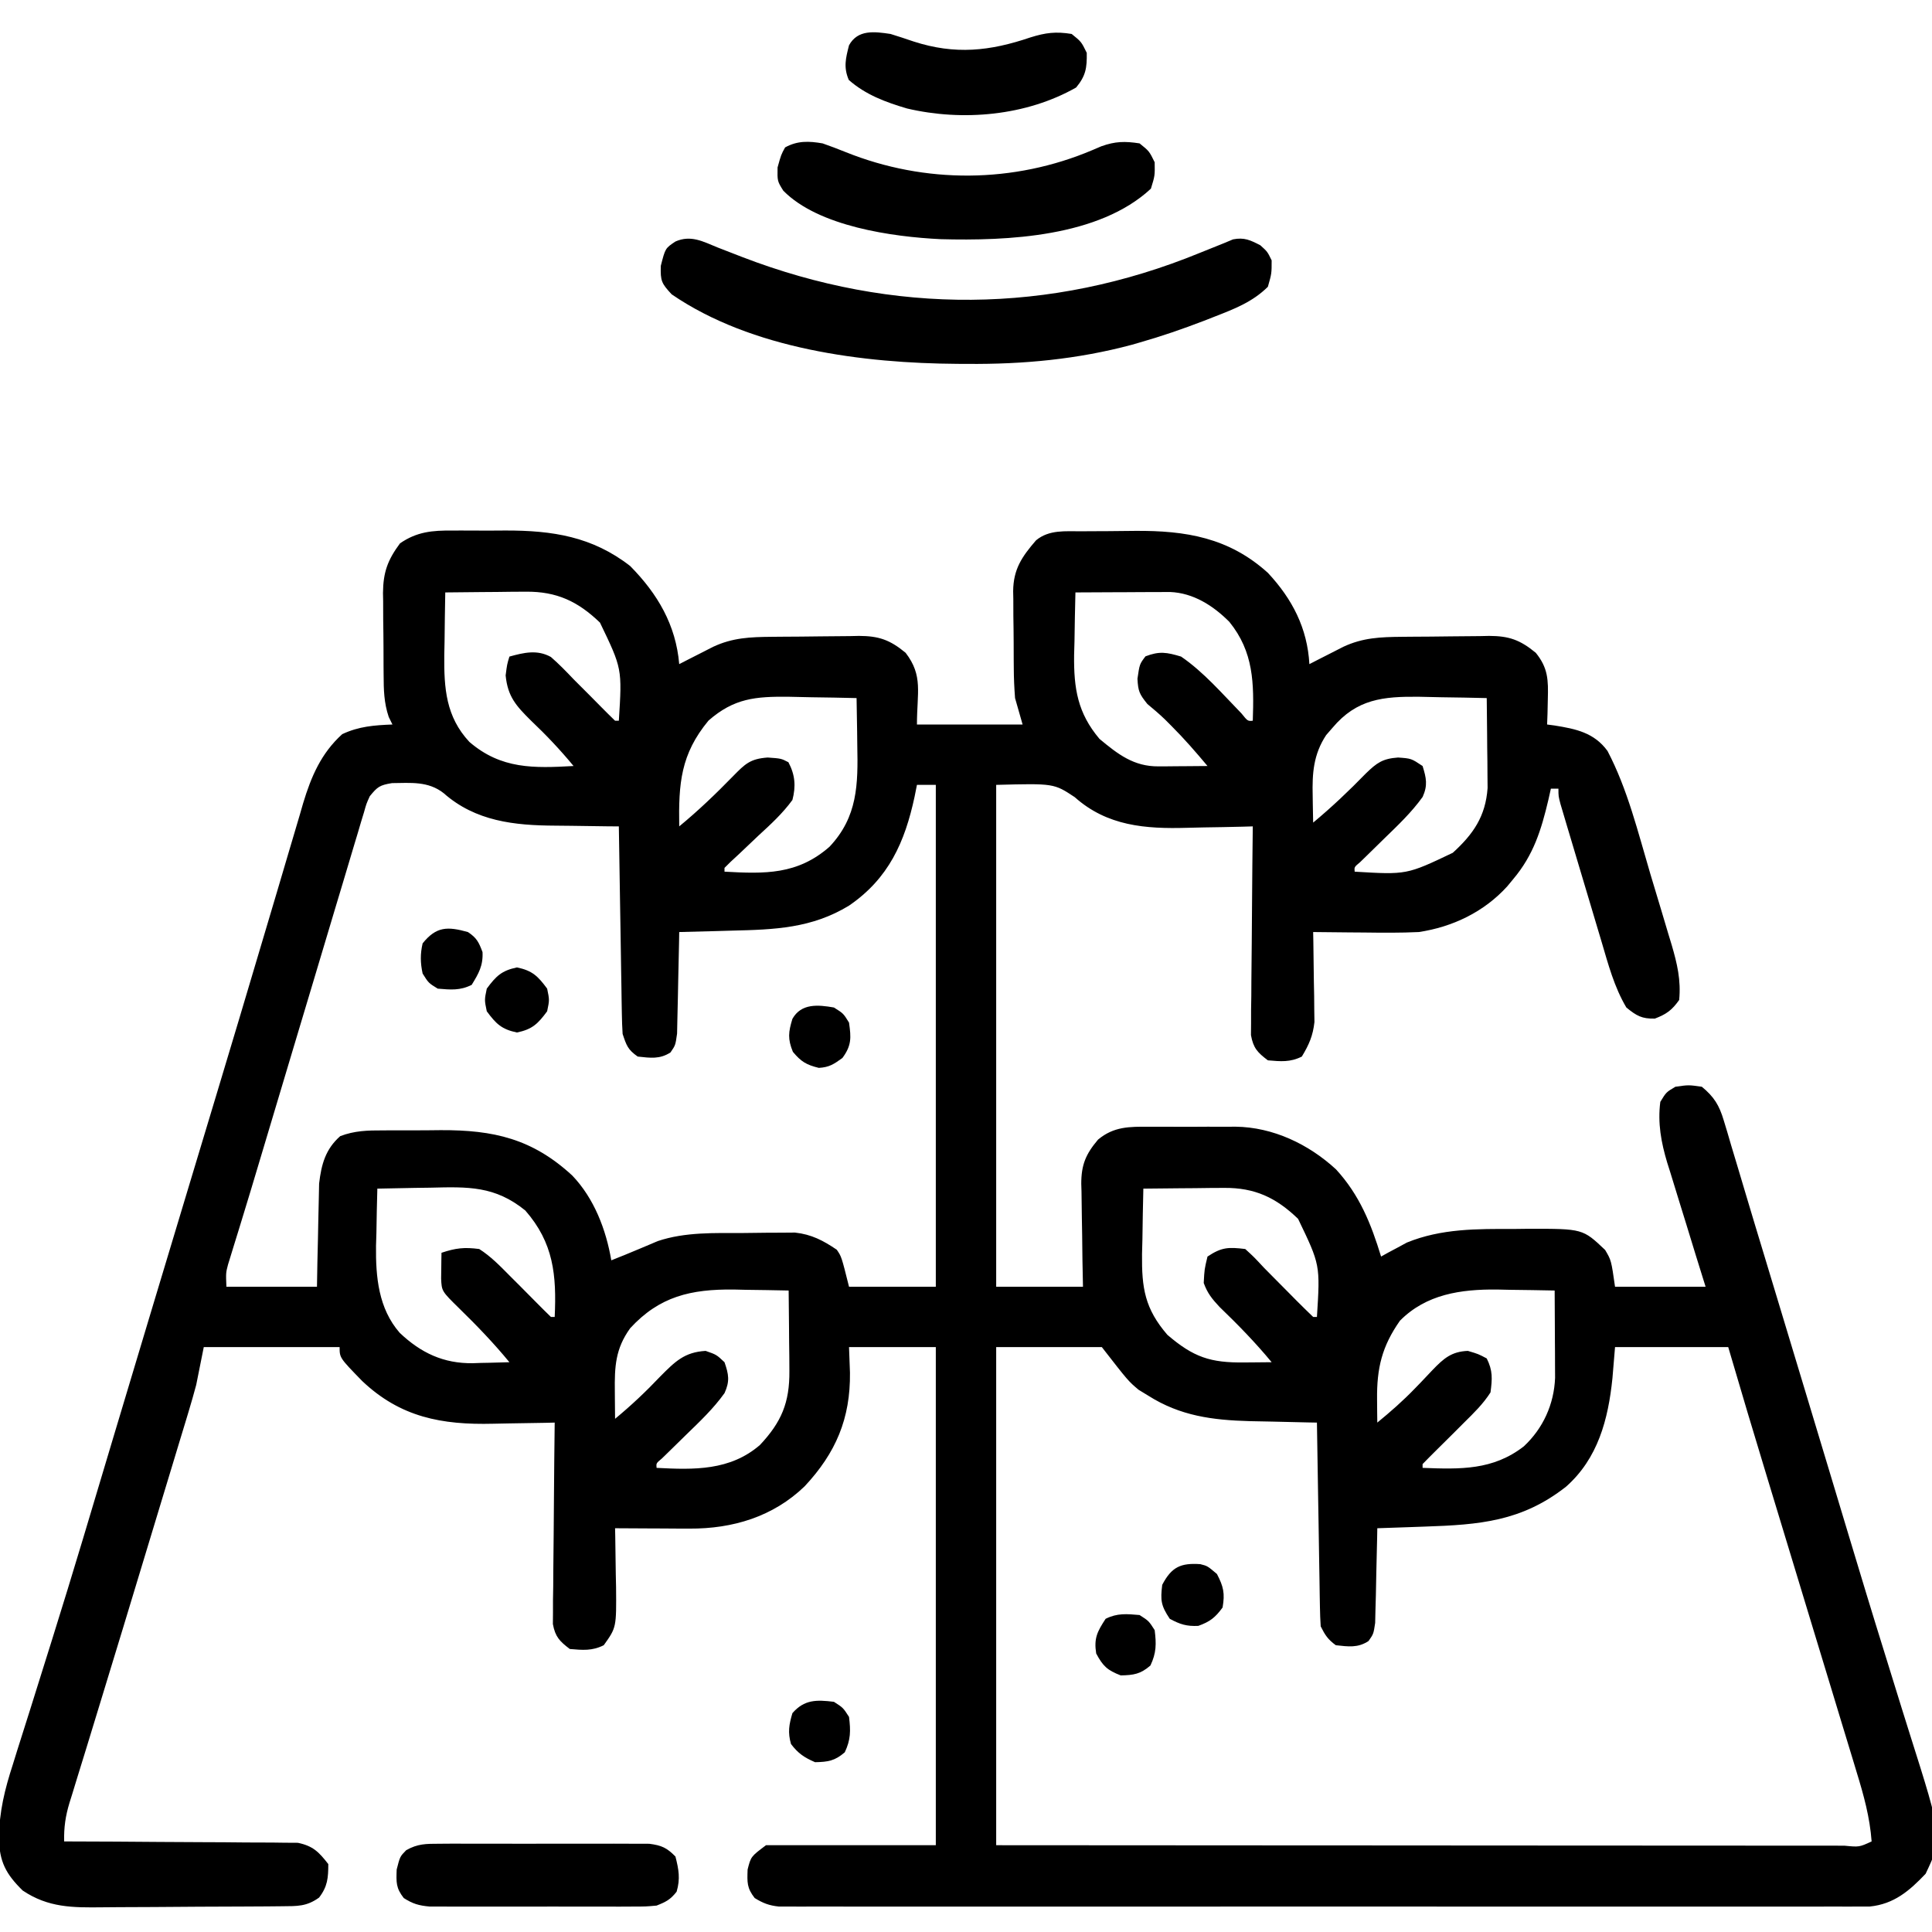 <?xml version="1.0" encoding="UTF-8"?>
<svg version="1.1" xmlns="http://www.w3.org/2000/svg" width="512" height="512">
<path d="M0 0 C0.745 -0.003 1.489 -0.006 2.257 -0.009 C3.826 -0.011 5.396 -0.005 6.966 0.007 C9.339 0.023 11.71 0.007 14.082 -0.012 C26.497 -0.03 37.061 1.583 47.109 9.398 C54.392 16.781 59.225 25.006 60.109 35.398 C60.929 34.977 61.749 34.555 62.594 34.121 C63.671 33.573 64.749 33.025 65.859 32.461 C66.927 31.916 67.994 31.37 69.094 30.809 C74.275 28.386 78.933 28.213 84.602 28.16 C85.425 28.152 86.249 28.144 87.097 28.136 C88.837 28.122 90.577 28.111 92.317 28.103 C94.092 28.092 95.867 28.071 97.641 28.042 C100.212 27.999 102.781 27.983 105.352 27.973 C106.139 27.955 106.927 27.938 107.738 27.92 C112.992 27.94 115.93 28.941 120.109 32.398 C124.798 38.493 123.109 42.894 123.109 51.398 C132.349 51.398 141.589 51.398 151.109 51.398 C150.449 49.088 149.789 46.778 149.109 44.398 C148.906 41.726 148.782 39.159 148.773 36.488 C148.767 35.758 148.76 35.027 148.753 34.275 C148.743 32.741 148.738 31.207 148.739 29.674 C148.734 27.338 148.698 25.005 148.66 22.67 C148.654 21.172 148.65 19.674 148.648 18.176 C148.634 17.485 148.62 16.794 148.605 16.083 C148.66 10.198 150.939 6.917 154.672 2.586 C158.153 -0.29 162.444 0.221 166.707 0.195 C167.83 0.187 167.83 0.187 168.976 0.178 C170.564 0.169 172.152 0.162 173.74 0.158 C176.139 0.149 178.537 0.118 180.936 0.086 C194.345 -0.008 205.776 1.86 216.117 11.215 C222.594 18.154 226.581 25.892 227.109 35.398 C227.929 34.977 228.749 34.555 229.594 34.121 C230.671 33.573 231.749 33.025 232.859 32.461 C233.927 31.916 234.994 31.37 236.094 30.809 C241.275 28.386 245.933 28.213 251.602 28.16 C252.425 28.152 253.249 28.144 254.097 28.136 C255.837 28.122 257.577 28.111 259.317 28.103 C261.092 28.092 262.867 28.071 264.641 28.042 C267.212 27.999 269.781 27.983 272.352 27.973 C273.533 27.946 273.533 27.946 274.738 27.92 C279.995 27.94 282.923 28.949 287.109 32.398 C290.377 36.42 290.44 39.621 290.297 44.711 C290.27 45.965 290.243 47.219 290.215 48.512 C290.163 49.941 290.163 49.941 290.109 51.398 C290.762 51.485 291.414 51.571 292.086 51.66 C297.75 52.571 302.557 53.552 306.109 58.398 C311.437 68.543 314.231 80.073 317.468 91 C318.426 94.224 319.401 97.443 320.377 100.662 C320.993 102.726 321.609 104.791 322.223 106.855 C322.513 107.81 322.804 108.764 323.103 109.747 C324.581 114.793 325.613 119.135 325.109 124.398 C323.18 127.114 321.767 128.145 318.672 129.336 C315.194 129.421 313.796 128.59 311.109 126.398 C307.887 120.959 306.317 114.966 304.535 108.945 C304.206 107.849 303.878 106.752 303.539 105.622 C302.848 103.313 302.16 101.004 301.474 98.693 C300.421 95.145 299.359 91.6 298.295 88.055 C297.624 85.81 296.955 83.565 296.285 81.32 C295.966 80.256 295.648 79.191 295.319 78.094 C294.883 76.622 294.883 76.622 294.439 75.12 C294.053 73.822 294.053 73.822 293.659 72.497 C293.109 70.398 293.109 70.398 293.109 68.398 C292.449 68.398 291.789 68.398 291.109 68.398 C290.89 69.377 290.671 70.355 290.445 71.363 C288.551 79.369 286.516 85.989 281.109 92.398 C280.585 93.033 280.06 93.667 279.52 94.32 C273.401 101.058 265.086 105.051 256.109 106.398 C251.273 106.63 246.45 106.587 241.609 106.523 C240.31 106.514 239.011 106.505 237.672 106.496 C234.484 106.473 231.297 106.44 228.109 106.398 C228.125 107.185 228.141 107.971 228.157 108.782 C228.22 112.362 228.258 115.943 228.297 119.523 C228.335 121.38 228.335 121.38 228.373 123.273 C228.383 124.472 228.392 125.671 228.402 126.906 C228.418 128.006 228.434 129.106 228.45 130.239 C228.057 133.884 226.999 136.274 225.109 139.398 C222.018 140.944 219.515 140.692 216.109 140.398 C213.357 138.322 212.243 137.143 211.628 133.716 C211.637 132.694 211.646 131.673 211.655 130.62 C211.656 128.879 211.656 128.879 211.656 127.102 C211.677 125.854 211.697 124.606 211.719 123.32 C211.724 122.039 211.73 120.757 211.736 119.436 C211.751 116.036 211.79 112.637 211.835 109.237 C211.876 105.765 211.894 102.293 211.914 98.82 C211.957 92.013 212.025 85.206 212.109 78.398 C210.75 78.438 210.75 78.438 209.362 78.478 C205.94 78.564 202.519 78.626 199.097 78.673 C197.626 78.698 196.156 78.732 194.687 78.776 C183.703 79.094 173.505 78.321 164.922 70.648 C159.402 66.999 159.402 66.999 144.109 67.398 C144.109 111.288 144.109 155.178 144.109 200.398 C151.699 200.398 159.289 200.398 167.109 200.398 C167.063 198.086 167.017 195.773 166.969 193.391 C166.938 191.137 166.913 188.883 166.89 186.629 C166.87 185.069 166.842 183.51 166.808 181.95 C166.759 179.701 166.736 177.453 166.719 175.203 C166.698 174.512 166.677 173.821 166.656 173.11 C166.654 168.058 167.862 165.23 171.109 161.398 C175.271 157.926 179.424 157.959 184.629 158 C185.446 157.997 186.264 157.994 187.106 157.991 C188.831 157.989 190.557 157.995 192.282 158.007 C194.903 158.023 197.522 158.007 200.143 157.988 C201.826 157.99 203.508 157.994 205.191 158 C205.966 157.994 206.74 157.988 207.538 157.982 C217.461 158.108 226.881 162.588 234.16 169.285 C240.407 176.094 243.441 183.665 246.109 192.398 C246.715 192.061 247.321 191.723 247.945 191.375 C248.783 190.929 249.621 190.483 250.484 190.023 C251.296 189.583 252.109 189.142 252.945 188.688 C262.105 184.956 271.531 185.062 281.297 185.086 C282.637 185.07 283.978 185.054 285.318 185.037 C299.554 185.03 299.554 185.03 305.484 190.648 C307.109 193.398 307.109 193.398 308.109 200.398 C316.029 200.398 323.949 200.398 332.109 200.398 C331.243 197.615 330.377 194.832 329.484 191.965 C328.647 189.245 327.815 186.524 326.982 183.803 C326.405 181.923 325.823 180.044 325.236 178.167 C324.39 175.457 323.561 172.743 322.734 170.027 C322.472 169.199 322.209 168.37 321.939 167.517 C320.329 162.154 319.379 157.008 320.109 151.398 C321.672 148.836 321.672 148.836 324.109 147.398 C327.609 146.898 327.609 146.898 331.109 147.398 C334.353 150.054 335.739 152.338 336.922 156.322 C337.234 157.35 337.546 158.378 337.868 159.437 C338.204 160.59 338.54 161.742 338.887 162.93 C339.471 164.87 340.055 166.81 340.639 168.751 C341.306 170.971 341.966 173.194 342.626 175.417 C344.256 180.904 345.917 186.382 347.579 191.859 C351.275 204.048 354.953 216.243 358.629 228.438 C359.66 231.86 360.693 235.283 361.725 238.705 C362.062 239.823 362.399 240.94 362.746 242.092 C363.428 244.352 364.11 246.611 364.792 248.871 C366.496 254.518 368.198 260.167 369.894 265.817 C373.067 276.378 376.263 286.93 379.548 297.457 C381.059 302.303 382.557 307.152 384.053 312.002 C384.766 314.299 385.486 316.594 386.212 318.887 C394.936 346.43 394.936 346.43 390.422 355.961 C386.115 360.501 382.024 364.006 375.608 364.649 C374.274 364.65 374.274 364.65 372.914 364.65 C371.882 364.655 370.851 364.661 369.788 364.666 C368.661 364.661 367.534 364.657 366.374 364.652 C365.172 364.656 363.97 364.659 362.731 364.662 C359.398 364.668 356.065 364.666 352.732 364.66 C349.136 364.655 345.54 364.662 341.945 364.668 C334.902 364.677 327.86 364.675 320.817 364.669 C315.094 364.665 309.372 364.664 303.649 364.666 C302.835 364.666 302.021 364.667 301.182 364.667 C299.528 364.668 297.875 364.668 296.221 364.669 C280.71 364.675 265.2 364.668 249.689 364.657 C236.375 364.648 223.061 364.65 209.747 364.659 C194.291 364.67 178.834 364.674 163.378 364.668 C161.731 364.667 160.083 364.667 158.436 364.666 C157.625 364.666 156.814 364.665 155.979 364.665 C150.262 364.663 144.544 364.666 138.827 364.671 C131.862 364.677 124.897 364.675 117.932 364.664 C114.377 364.659 110.822 364.657 107.267 364.664 C103.418 364.671 99.568 364.662 95.718 364.652 C94.589 364.657 93.46 364.661 92.297 364.666 C91.268 364.661 90.239 364.655 89.179 364.65 C88.29 364.65 87.401 364.649 86.486 364.649 C83.908 364.377 82.305 363.754 80.109 362.398 C78.028 359.722 78.113 358.281 78.234 354.836 C79.109 351.398 79.109 351.398 83.109 348.398 C97.959 348.398 112.809 348.398 128.109 348.398 C128.109 304.838 128.109 261.278 128.109 216.398 C120.519 216.398 112.929 216.398 105.109 216.398 C105.192 218.626 105.274 220.853 105.359 223.148 C105.505 235.32 101.61 244.432 93.367 253.266 C85.002 261.353 74.281 264.553 62.836 264.496 C61.682 264.493 60.529 264.49 59.34 264.486 C58.15 264.478 56.96 264.47 55.734 264.461 C54.521 264.456 53.308 264.452 52.059 264.447 C49.075 264.436 46.092 264.419 43.109 264.398 C43.133 265.487 43.133 265.487 43.157 266.598 C43.22 269.906 43.258 273.215 43.297 276.523 C43.322 277.666 43.347 278.808 43.373 279.984 C43.466 290.7 43.466 290.7 40.109 295.398 C37.018 296.944 34.515 296.692 31.109 296.398 C28.406 294.345 27.251 293.164 26.628 289.791 C26.637 288.805 26.646 287.82 26.655 286.804 C26.656 285.683 26.656 284.562 26.656 283.407 C26.677 282.203 26.697 280.999 26.719 279.758 C26.724 278.52 26.73 277.283 26.736 276.008 C26.754 272.727 26.79 269.446 26.835 266.164 C26.876 262.813 26.894 259.461 26.914 256.109 C26.958 249.539 27.025 242.969 27.109 236.398 C26.263 236.419 25.417 236.44 24.546 236.462 C21.348 236.531 18.15 236.581 14.951 236.618 C13.578 236.638 12.205 236.665 10.832 236.7 C-2.831 237.04 -13.758 234.992 -23.891 225.398 C-29.891 219.237 -29.891 219.237 -29.891 216.398 C-41.771 216.398 -53.651 216.398 -65.891 216.398 C-66.551 219.698 -67.211 222.998 -67.891 226.398 C-68.533 228.794 -69.211 231.179 -69.931 233.552 C-70.125 234.198 -70.319 234.843 -70.519 235.508 C-71.156 237.617 -71.798 239.725 -72.441 241.832 C-72.897 243.339 -73.353 244.845 -73.808 246.352 C-74.771 249.537 -75.736 252.721 -76.704 255.904 C-78.21 260.856 -79.708 265.81 -81.206 270.765 C-85.199 283.974 -89.205 297.179 -93.248 310.373 C-94.481 314.397 -95.71 318.422 -96.938 322.448 C-97.748 325.091 -98.566 327.732 -99.384 330.373 C-99.863 331.939 -100.342 333.504 -100.82 335.07 C-101.142 336.095 -101.142 336.095 -101.47 337.14 C-102.546 340.691 -102.976 343.706 -102.891 347.398 C-102.087 347.4 -101.284 347.401 -100.457 347.403 C-92.879 347.421 -85.302 347.462 -77.725 347.531 C-73.829 347.565 -69.934 347.59 -66.039 347.594 C-62.278 347.598 -58.518 347.627 -54.757 347.672 C-53.324 347.685 -51.89 347.689 -50.457 347.685 C-48.446 347.68 -46.436 347.709 -44.425 347.739 C-43.281 347.746 -42.138 347.752 -40.96 347.759 C-36.926 348.599 -35.394 350.185 -32.891 353.398 C-32.891 357.056 -33.078 359.338 -35.328 362.273 C-38.649 364.664 -41.082 364.541 -45.141 364.575 C-46.457 364.588 -47.772 364.601 -49.127 364.614 C-50.572 364.623 -52.016 364.63 -53.461 364.637 C-54.188 364.641 -54.916 364.645 -55.665 364.649 C-59.519 364.67 -63.373 364.684 -67.228 364.694 C-71.195 364.705 -75.162 364.739 -79.13 364.779 C-82.191 364.805 -85.252 364.813 -88.313 364.817 C-89.775 364.822 -91.236 364.833 -92.698 364.852 C-100.645 364.947 -107.107 364.963 -113.891 360.398 C-118.343 356.012 -120.055 352.77 -120.166 346.55 C-120.103 339.543 -118.634 333.607 -116.48 326.98 C-115.935 325.222 -115.935 325.222 -115.378 323.427 C-114.212 319.683 -113.021 315.947 -111.828 312.211 C-110.705 308.64 -109.587 305.066 -108.47 301.493 C-107.668 298.93 -106.865 296.367 -106.059 293.805 C-100.477 276.014 -95.185 258.135 -89.844 240.27 C-86.661 229.623 -83.461 218.981 -80.258 208.339 C-79.311 205.193 -78.364 202.048 -77.418 198.902 C-74.138 188.003 -70.856 177.106 -67.571 166.209 C-66.216 161.715 -64.862 157.221 -63.508 152.727 C-63.177 151.63 -62.847 150.533 -62.506 149.403 C-58.486 136.058 -54.487 122.707 -50.529 109.344 C-49.212 104.903 -47.89 100.464 -46.567 96.025 C-45.577 92.698 -44.591 89.369 -43.616 86.038 C-42.569 82.469 -41.509 78.904 -40.445 75.34 C-40.154 74.33 -39.863 73.321 -39.563 72.281 C-37.417 65.166 -34.782 59.02 -29.203 53.961 C-24.805 51.886 -20.707 51.589 -15.891 51.398 C-16.375 50.412 -16.375 50.412 -16.87 49.406 C-18.138 45.67 -18.215 42.181 -18.227 38.281 C-18.237 37.118 -18.237 37.118 -18.247 35.932 C-18.257 34.296 -18.262 32.66 -18.261 31.025 C-18.266 28.538 -18.302 26.053 -18.34 23.566 C-18.346 21.971 -18.35 20.376 -18.352 18.781 C-18.366 18.046 -18.38 17.31 -18.395 16.552 C-18.347 11.082 -17.173 7.824 -13.891 3.398 C-9.428 0.302 -5.29 -0.046 0 0 Z M-1.891 16.398 C-1.978 20.732 -2.031 25.065 -2.078 29.398 C-2.103 30.619 -2.128 31.84 -2.154 33.098 C-2.225 41.774 -1.741 49.312 4.5 56.012 C12.927 63.273 21.604 62.985 32.109 62.398 C28.567 58.11 24.899 54.227 20.859 50.398 C16.877 46.452 14.659 44.009 14.109 38.398 C14.484 35.461 14.484 35.461 15.109 33.398 C18.958 32.338 22.478 31.493 26.102 33.504 C28.235 35.367 30.165 37.337 32.109 39.398 C33.579 40.881 35.058 42.354 36.538 43.827 C37.537 44.826 38.53 45.83 39.517 46.841 C40.697 48.044 41.901 49.224 43.109 50.398 C43.439 50.398 43.769 50.398 44.109 50.398 C44.981 36.592 44.981 36.592 39.109 24.398 C33.276 18.777 27.649 16.129 19.496 16.203 C18.249 16.21 17.002 16.216 15.717 16.223 C14.423 16.239 13.13 16.256 11.797 16.273 C10.484 16.282 9.171 16.291 7.818 16.301 C4.582 16.324 1.346 16.357 -1.891 16.398 Z M165.109 16.398 C164.992 20.711 164.922 25.023 164.859 29.336 C164.826 30.548 164.792 31.761 164.758 33.01 C164.662 41.869 165.687 48.345 171.484 55.211 C176.387 59.296 180.586 62.545 187.121 62.496 C187.878 62.493 188.636 62.49 189.416 62.486 C190.202 62.478 190.987 62.47 191.797 62.461 C192.594 62.456 193.391 62.452 194.213 62.447 C196.178 62.435 198.144 62.418 200.109 62.398 C197.035 58.724 193.939 55.158 190.547 51.773 C189.967 51.192 189.387 50.611 188.789 50.012 C187.312 48.593 185.747 47.268 184.172 45.961 C182.023 43.292 181.726 42.543 181.547 39.273 C182.109 35.398 182.109 35.398 183.672 33.336 C187.369 31.914 189.301 32.256 193.109 33.398 C199.109 37.502 204.052 43.28 209.105 48.457 C210.764 50.514 210.764 50.514 212.109 50.398 C212.443 40.487 212.363 32.154 205.895 24.191 C201.625 19.903 196.346 16.525 190.198 16.285 C189.041 16.29 187.884 16.295 186.691 16.301 C185.438 16.304 184.184 16.307 182.893 16.311 C180.927 16.323 180.927 16.323 178.922 16.336 C177.587 16.341 176.251 16.346 174.916 16.35 C171.647 16.361 168.378 16.378 165.109 16.398 Z M67.867 50.363 C60.475 59.294 59.927 67.039 60.109 78.398 C65.163 74.243 69.811 69.776 74.376 65.094 C77.572 61.84 78.912 60.485 83.547 60.148 C87.109 60.398 87.109 60.398 89.047 61.398 C90.838 64.769 91.053 67.775 90.109 71.398 C87.509 74.971 84.358 77.858 81.109 80.836 C79.42 82.437 77.733 84.04 76.047 85.645 C75.293 86.342 74.539 87.04 73.762 87.76 C73.216 88.3 72.671 88.841 72.109 89.398 C72.109 89.728 72.109 90.058 72.109 90.398 C82.78 90.994 91.456 91.243 99.941 83.789 C107.414 75.862 107.519 67.275 107.297 56.898 C107.283 55.694 107.27 54.49 107.256 53.25 C107.221 50.299 107.172 47.349 107.109 44.398 C103.126 44.299 99.143 44.227 95.159 44.179 C93.146 44.149 91.133 44.098 89.121 44.047 C80.341 43.959 74.646 44.423 67.867 50.363 Z M233.234 52.273 C232.403 53.229 232.403 53.229 231.555 54.203 C228.188 59.316 227.834 64.3 227.984 70.273 C227.998 71.306 227.998 71.306 228.012 72.359 C228.035 74.039 228.071 75.719 228.109 77.398 C233.056 73.294 237.611 68.959 242.094 64.352 C244.995 61.54 246.518 60.441 250.609 60.148 C254.109 60.398 254.109 60.398 257.109 62.398 C258.099 65.58 258.514 67.497 257.129 70.582 C254.165 74.716 250.564 78.112 246.922 81.648 C245.447 83.089 243.974 84.532 242.504 85.977 C241.853 86.61 241.201 87.243 240.531 87.896 C238.995 89.175 238.995 89.175 239.109 90.398 C252.891 91.224 252.891 91.224 265.109 85.398 C270.54 80.455 273.796 75.761 274.336 68.239 C274.321 66.589 274.321 66.589 274.305 64.906 C274.295 63.108 274.295 63.108 274.285 61.273 C274.268 60.036 274.252 58.798 274.234 57.523 C274.225 56.263 274.216 55.002 274.207 53.703 C274.184 50.601 274.151 47.5 274.109 44.398 C270.126 44.299 266.143 44.227 262.159 44.179 C260.146 44.149 258.133 44.098 256.121 44.047 C246.669 43.952 239.655 44.625 233.234 52.273 Z M-21.891 70.398 C-22.798 72.389 -22.798 72.389 -23.426 74.649 C-23.823 75.949 -23.823 75.949 -24.228 77.276 C-24.507 78.225 -24.786 79.174 -25.073 80.152 C-25.528 81.655 -25.528 81.655 -25.991 83.189 C-26.994 86.515 -27.983 89.845 -28.973 93.176 C-29.671 95.5 -30.369 97.825 -31.069 100.149 C-32.915 106.289 -34.749 112.432 -36.581 118.576 C-38.425 124.755 -40.28 130.931 -42.135 137.107 C-45.176 147.243 -48.216 157.38 -51.236 167.522 C-52.701 172.441 -54.18 177.355 -55.689 182.26 C-56.112 183.643 -56.112 183.643 -56.543 185.053 C-57.07 186.774 -57.602 188.493 -58.138 190.211 C-58.37 190.971 -58.602 191.73 -58.841 192.513 C-59.045 193.171 -59.249 193.828 -59.459 194.506 C-60.039 196.725 -60.039 196.725 -59.891 200.398 C-51.971 200.398 -44.051 200.398 -35.891 200.398 C-35.853 198.242 -35.816 196.085 -35.777 193.863 C-35.731 191.755 -35.68 189.647 -35.628 187.538 C-35.595 186.083 -35.567 184.627 -35.544 183.171 C-35.51 181.068 -35.458 178.966 -35.402 176.863 C-35.376 175.601 -35.35 174.339 -35.323 173.039 C-34.72 167.96 -33.644 163.948 -29.729 160.488 C-25.967 159.044 -22.45 158.95 -18.477 158.965 C-17.666 158.96 -16.856 158.954 -16.021 158.949 C-14.308 158.943 -12.595 158.944 -10.882 158.952 C-8.294 158.961 -5.709 158.932 -3.121 158.9 C10.94 158.84 21.193 161.18 31.758 170.918 C37.546 176.956 40.719 185.236 42.109 193.398 C44.597 192.411 47.077 191.412 49.539 190.363 C50.749 189.855 50.749 189.855 51.984 189.336 C52.786 188.994 53.588 188.653 54.414 188.301 C61.727 185.852 69.503 186.18 77.125 186.158 C79.17 186.148 81.215 186.117 83.26 186.086 C84.562 186.081 85.865 186.076 87.207 186.07 C88.388 186.061 89.569 186.052 90.785 186.042 C95.143 186.509 98.268 188.149 101.859 190.586 C103.109 192.398 103.109 192.398 105.109 200.398 C112.699 200.398 120.289 200.398 128.109 200.398 C128.109 156.508 128.109 112.618 128.109 67.398 C126.459 67.398 124.809 67.398 123.109 67.398 C122.902 68.437 122.694 69.476 122.48 70.547 C119.896 82.582 115.616 92.198 105.109 99.398 C95.25 105.402 85.419 105.758 74.109 106.023 C72.749 106.062 71.388 106.101 70.027 106.141 C66.721 106.234 63.416 106.32 60.109 106.398 C60.095 107.292 60.08 108.185 60.065 109.105 C60.004 112.421 59.93 115.736 59.847 119.051 C59.814 120.485 59.786 121.92 59.763 123.355 C59.729 125.418 59.677 127.48 59.621 129.543 C59.595 130.784 59.569 132.025 59.542 133.304 C59.109 136.398 59.109 136.398 57.796 138.303 C54.935 140.161 52.403 139.751 49.109 139.398 C46.493 137.567 46.139 136.489 45.109 133.398 C44.993 131.604 44.933 129.807 44.904 128.009 C44.874 126.358 44.874 126.358 44.844 124.673 C44.827 123.485 44.81 122.298 44.793 121.074 C44.772 119.858 44.751 118.641 44.73 117.388 C44.665 113.496 44.606 109.603 44.547 105.711 C44.504 103.075 44.46 100.439 44.416 97.803 C44.309 91.335 44.207 84.867 44.109 78.398 C42.795 78.392 42.795 78.392 41.454 78.386 C38.143 78.359 34.834 78.309 31.524 78.246 C30.102 78.223 28.681 78.208 27.259 78.203 C16.456 78.153 6.125 77.061 -2.328 69.586 C-6.406 66.378 -11.02 66.883 -16 66.93 C-19.265 67.459 -19.862 67.909 -21.891 70.398 Z M-19.891 174.398 C-20.008 178.336 -20.078 182.272 -20.141 186.211 C-20.174 187.311 -20.208 188.411 -20.242 189.545 C-20.34 197.798 -19.602 206.142 -13.964 212.609 C-8.357 217.93 -2.353 220.769 5.412 220.662 C6.117 220.637 6.821 220.612 7.547 220.586 C8.278 220.572 9.01 220.559 9.764 220.545 C11.546 220.51 13.328 220.456 15.109 220.398 C10.954 215.344 6.487 210.697 1.805 206.132 C-2.838 201.573 -2.838 201.573 -2.988 198.234 C-2.977 197.422 -2.965 196.61 -2.953 195.773 C-2.944 194.956 -2.935 194.139 -2.926 193.297 C-2.914 192.67 -2.903 192.044 -2.891 191.398 C0.874 190.143 3.139 189.878 7.109 190.398 C10.157 192.338 12.578 194.837 15.109 197.398 C16.082 198.37 17.054 199.342 18.027 200.312 C19.532 201.815 21.031 203.32 22.517 204.841 C23.697 206.044 24.901 207.224 26.109 208.398 C26.439 208.398 26.769 208.398 27.109 208.398 C27.625 197.293 26.814 188.761 19.316 180.188 C11.261 173.657 4.168 173.892 -5.891 174.148 C-7.251 174.169 -8.612 174.187 -9.973 174.203 C-13.279 174.25 -16.585 174.316 -19.891 174.398 Z M183.109 174.398 C182.992 178.898 182.922 183.398 182.859 187.898 C182.826 189.167 182.792 190.435 182.758 191.742 C182.664 200.73 183.486 206.203 189.484 213.148 C196.423 219.096 200.898 220.571 209.859 220.461 C210.557 220.456 211.254 220.452 211.973 220.447 C213.685 220.436 215.397 220.418 217.109 220.398 C212.792 215.172 208.167 210.431 203.281 205.73 C201.31 203.614 200.079 202.099 199.109 199.398 C199.297 195.773 199.297 195.773 200.109 192.398 C203.86 189.898 205.668 189.862 210.109 190.398 C212.414 192.5 212.414 192.5 215.109 195.398 C216.204 196.513 217.304 197.623 218.406 198.73 C218.972 199.301 219.538 199.871 220.121 200.459 C220.695 201.037 221.268 201.615 221.859 202.211 C222.448 202.808 223.038 203.406 223.645 204.021 C225.114 205.499 226.609 206.951 228.109 208.398 C228.439 208.398 228.769 208.398 229.109 208.398 C229.981 194.592 229.981 194.592 224.109 182.398 C218.276 176.777 212.649 174.129 204.496 174.203 C203.249 174.21 202.002 174.216 200.717 174.223 C199.423 174.239 198.13 174.256 196.797 174.273 C195.484 174.282 194.171 174.291 192.818 174.301 C189.582 174.324 186.346 174.357 183.109 174.398 Z M47.109 211.398 C43.183 216.845 42.966 221.573 43.047 228.148 C43.051 228.846 43.056 229.543 43.061 230.262 C43.072 231.974 43.09 233.686 43.109 235.398 C47.398 231.856 51.281 228.188 55.109 224.148 C59.02 220.214 61.492 217.729 67.109 217.398 C69.984 218.398 69.984 218.398 72.109 220.398 C73.234 223.632 73.549 225.428 72.121 228.578 C69.167 232.72 65.564 236.111 61.922 239.648 C60.447 241.089 58.974 242.532 57.504 243.977 C56.853 244.61 56.201 245.243 55.531 245.896 C53.995 247.175 53.995 247.175 54.109 248.398 C64.066 248.922 73.58 249.168 81.496 242.34 C87.202 236.265 89.382 231.1 89.305 222.688 C89.295 220.822 89.295 220.822 89.285 218.918 C89.268 217.633 89.252 216.348 89.234 215.023 C89.225 213.715 89.216 212.407 89.207 211.059 C89.184 207.838 89.151 204.618 89.109 201.398 C85.318 201.31 81.527 201.258 77.734 201.211 C76.673 201.186 75.613 201.161 74.52 201.135 C63.234 201.031 54.894 202.922 47.109 211.398 Z M251.109 209.398 C246.338 216.197 244.963 221.949 245.047 230.211 C245.056 231.372 245.065 232.534 245.074 233.73 C245.086 234.611 245.097 235.491 245.109 236.398 C248.608 233.536 251.933 230.618 255.07 227.363 C255.852 226.556 255.852 226.556 256.649 225.733 C257.694 224.647 258.73 223.553 259.757 222.45 C262.716 219.382 264.767 217.575 269.109 217.398 C271.859 218.211 271.859 218.211 274.109 219.398 C275.74 222.659 275.577 224.776 275.109 228.398 C273.173 231.448 270.671 233.868 268.109 236.398 C267.138 237.371 266.166 238.343 265.195 239.316 C263.693 240.821 262.188 242.32 260.667 243.806 C259.463 244.986 258.284 246.19 257.109 247.398 C257.109 247.728 257.109 248.058 257.109 248.398 C267.115 248.783 275.741 249.045 283.922 242.711 C289.047 237.943 291.944 231.534 292.223 224.558 C292.218 223.489 292.212 222.421 292.207 221.32 C292.204 220.16 292.201 219 292.197 217.805 C292.189 216.598 292.181 215.392 292.172 214.148 C292.167 212.926 292.163 211.704 292.158 210.445 C292.146 207.43 292.13 204.414 292.109 201.398 C288.13 201.31 284.152 201.258 280.172 201.211 C279.055 201.186 277.938 201.161 276.787 201.135 C267.287 201.051 258.086 202.352 251.109 209.398 Z M144.109 216.398 C144.109 259.958 144.109 303.518 144.109 348.398 C185.142 348.428 185.142 348.428 226.174 348.447 C231.699 348.449 237.223 348.451 242.748 348.453 C243.787 348.454 243.787 348.454 244.847 348.454 C256.041 348.459 267.235 348.466 278.429 348.476 C289.909 348.485 301.389 348.49 312.869 348.493 C319.32 348.494 325.772 348.497 332.223 348.504 C338.288 348.511 344.353 348.513 350.418 348.512 C352.651 348.512 354.883 348.514 357.116 348.518 C360.151 348.523 363.185 348.521 366.219 348.519 C367.115 348.522 368.011 348.525 368.934 348.528 C372.835 348.906 372.835 348.906 376.109 347.398 C375.636 340.985 374.022 335.157 372.138 329.03 C371.833 328.022 371.529 327.014 371.216 325.976 C370.212 322.658 369.2 319.343 368.188 316.027 C367.483 313.703 366.779 311.379 366.075 309.054 C364.222 302.935 362.361 296.819 360.498 290.702 C358.251 283.32 356.013 275.936 353.774 268.551 C352.028 262.794 350.281 257.037 348.529 251.281 C344.998 239.67 341.512 228.048 338.109 216.398 C328.209 216.398 318.309 216.398 308.109 216.398 C307.769 220.482 307.769 220.482 307.422 224.648 C306.315 235.519 303.593 245.913 295.109 253.398 C283.369 262.607 272.163 263.479 257.672 263.961 C256.463 264.004 255.255 264.047 254.01 264.092 C251.043 264.197 248.076 264.299 245.109 264.398 C245.095 265.231 245.08 266.063 245.065 266.921 C245.004 270.013 244.93 273.105 244.847 276.197 C244.797 278.191 244.763 280.187 244.729 282.182 C244.675 284.062 244.675 284.062 244.621 285.98 C244.595 287.138 244.569 288.295 244.542 289.488 C244.109 292.398 244.109 292.398 242.796 294.276 C239.944 296.174 237.414 295.753 234.109 295.398 C232.006 293.856 231.269 292.717 230.109 290.398 C229.99 288.673 229.932 286.944 229.904 285.214 C229.874 283.593 229.874 283.593 229.844 281.939 C229.827 280.768 229.81 279.597 229.793 278.391 C229.772 277.195 229.751 275.999 229.73 274.767 C229.664 270.936 229.606 267.105 229.547 263.273 C229.504 260.681 229.46 258.089 229.416 255.496 C229.309 249.13 229.207 242.764 229.109 236.398 C228.283 236.384 227.457 236.369 226.606 236.354 C223.493 236.293 220.381 236.218 217.269 236.136 C215.278 236.087 213.288 236.052 211.297 236.018 C201.433 235.744 192.886 234.64 184.422 229.273 C183.572 228.755 182.723 228.237 181.848 227.703 C179.109 225.398 179.109 225.398 172.109 216.398 C162.869 216.398 153.629 216.398 144.109 216.398 Z " fill="#000000" transform="translate(119.891,140.602)"/>
<path d="M0 0 C1.446 0.564 2.892 1.125 4.34 1.684 C5.089 1.975 5.837 2.266 6.609 2.566 C46.592 17.944 88.139 17.743 127.875 1.438 C129.995 0.57 132.119 -0.286 134.25 -1.125 C135.041 -1.456 135.833 -1.788 136.648 -2.129 C139.632 -2.71 141.209 -1.932 143.875 -0.562 C145.75 1.125 145.75 1.125 146.875 3.438 C146.875 6.938 146.875 6.938 145.875 10.438 C141.797 14.483 136.945 16.325 131.688 18.375 C130.362 18.895 130.362 18.895 129.01 19.427 C123.324 21.611 117.61 23.585 111.75 25.25 C111.121 25.432 110.491 25.615 109.843 25.802 C95.431 29.665 81.049 30.996 66.188 30.875 C65.362 30.871 64.536 30.868 63.685 30.864 C38.677 30.705 9.09 26.981 -12.125 12.438 C-14.786 9.557 -15.143 8.936 -15 4.875 C-13.818 0.233 -13.818 0.233 -11.125 -1.562 C-7.062 -3.35 -3.838 -1.576 0 0 Z " fill="#000000" transform="translate(190.125,65.562)"/>
<path d="M0 0 C2.061 0.719 4.101 1.496 6.125 2.312 C27.136 10.765 50.663 10.63 71.562 1.75 C72.319 1.426 73.076 1.103 73.855 0.77 C77.541 -0.553 80.113 -0.603 84 0 C86.562 2.062 86.562 2.062 88 5 C88.062 8.562 88.062 8.562 87 12 C73.221 24.83 48.929 25.858 31.293 25.383 C18.56 24.773 -1.108 22.026 -10.418 12.535 C-12 10 -12 10 -11.938 6.375 C-11 3 -11 3 -9.938 1.062 C-6.622 -0.756 -3.613 -0.619 0 0 Z " fill="#000000" transform="translate(218,38)"/>
<path d="M0 0 C1.932 -0.014 1.932 -0.014 3.903 -0.029 C5.306 -0.023 6.709 -0.017 8.111 -0.01 C9.553 -0.012 10.995 -0.015 12.437 -0.019 C15.457 -0.023 18.476 -0.017 21.496 -0.003 C25.363 0.014 29.229 0.004 33.096 -0.014 C36.073 -0.024 39.05 -0.021 42.027 -0.013 C43.453 -0.011 44.878 -0.014 46.304 -0.021 C48.298 -0.028 50.292 -0.015 52.285 0 C53.986 0.004 53.986 0.004 55.721 0.007 C58.98 0.432 60.355 1.055 62.643 3.388 C63.515 6.817 63.972 9.281 62.955 12.701 C61.319 14.804 60.125 15.407 57.643 16.388 C54.797 16.642 54.797 16.642 51.469 16.647 C50.221 16.653 48.973 16.66 47.687 16.666 C46.328 16.662 44.97 16.658 43.611 16.654 C42.214 16.655 40.817 16.657 39.42 16.66 C36.495 16.663 33.569 16.658 30.644 16.649 C26.898 16.638 23.152 16.644 19.406 16.656 C16.522 16.663 13.638 16.661 10.754 16.656 C9.373 16.654 7.992 16.656 6.611 16.661 C4.679 16.666 2.748 16.657 0.816 16.647 C-0.282 16.645 -1.38 16.644 -2.512 16.642 C-5.35 16.389 -6.979 15.916 -9.357 14.388 C-11.439 11.712 -11.353 10.271 -11.232 6.826 C-10.357 3.388 -10.357 3.388 -8.7 1.698 C-5.647 -0.009 -3.492 0.007 0 0 Z " fill="#000000" transform="translate(116.357,488.612)"/>
<path d="M0 0 C2.052 0.634 4.093 1.304 6.125 2 C17.108 5.551 26.298 4.575 37.082 0.91 C41.107 -0.345 43.829 -0.683 48 0 C50.562 2.062 50.562 2.062 52 5 C52.07 8.983 51.747 11.099 49.188 14.188 C35.945 21.717 19.108 23.212 4.375 19.75 C-1.3 18.074 -6.579 16.127 -11.062 12.188 C-12.496 8.843 -11.882 6.464 -11 3 C-8.68 -1.23 -4.253 -0.635 0 0 Z " fill="#000000" transform="translate(236,9)"/>
<path d="M0 0 C4.074 0.849 5.544 2.302 8 5.625 C8.625 8.625 8.625 8.625 8 11.625 C5.544 14.948 4.074 16.401 0 17.25 C-4.074 16.401 -5.544 14.948 -8 11.625 C-8.625 8.625 -8.625 8.625 -8 5.625 C-5.544 2.302 -4.074 0.849 0 0 Z " fill="#000000" transform="translate(137,256.375)"/>
<path d="M0 0 C1.906 0.484 1.906 0.484 4.406 2.609 C6.162 5.975 6.543 7.745 5.906 11.484 C3.965 14.145 2.564 15.248 -0.531 16.359 C-3.623 16.51 -5.379 15.952 -8.094 14.484 C-10.435 10.972 -10.59 9.62 -10.094 5.484 C-7.604 0.712 -5.154 -0.346 0 0 Z " fill="#000000" transform="translate(318.094,414.516)"/>
<path d="M0 0 C2.354 1.569 2.876 2.673 3.875 5.312 C4.043 8.928 2.87 10.953 1 14 C-2.092 15.546 -4.594 15.294 -8 15 C-10.438 13.5 -10.438 13.5 -12 11 C-12.61 8.191 -12.654 5.804 -12 3 C-8.366 -1.515 -5.405 -1.501 0 0 Z " fill="#000000" transform="translate(124,247)"/>
<path d="M0 0 C2.438 1.562 2.438 1.562 4 4 C4.457 7.66 4.461 10.026 2.875 13.375 C0.251 15.649 -1.548 15.931 -5 16 C-7.863 14.764 -9.493 13.668 -11.375 11.188 C-12.259 8.095 -11.914 6.068 -11 3 C-7.858 -0.625 -4.587 -0.573 0 0 Z " fill="#000000" transform="translate(221,451)"/>
<path d="M0 0 C2.438 1.562 2.438 1.562 4 4 C4.457 7.66 4.461 10.026 2.875 13.375 C0.251 15.649 -1.548 15.931 -5 16 C-8.544 14.631 -9.708 13.548 -11.5 10.188 C-12.136 6.131 -11.21 4.394 -9 1 C-5.908 -0.546 -3.406 -0.294 0 0 Z " fill="#000000" transform="translate(302,428)"/>
<path d="M0 0 C2.5 1.562 2.5 1.562 4 4 C4.574 8.021 4.69 10.064 2.25 13.375 C-0.028 15.02 -1.211 15.831 -4 16 C-7.291 15.197 -8.696 14.365 -10.875 11.75 C-12.282 8.31 -12.075 6.531 -11 3 C-8.657 -1.134 -4.238 -0.75 0 0 Z " fill="#000000" transform="translate(221,267)"/>
</svg>

